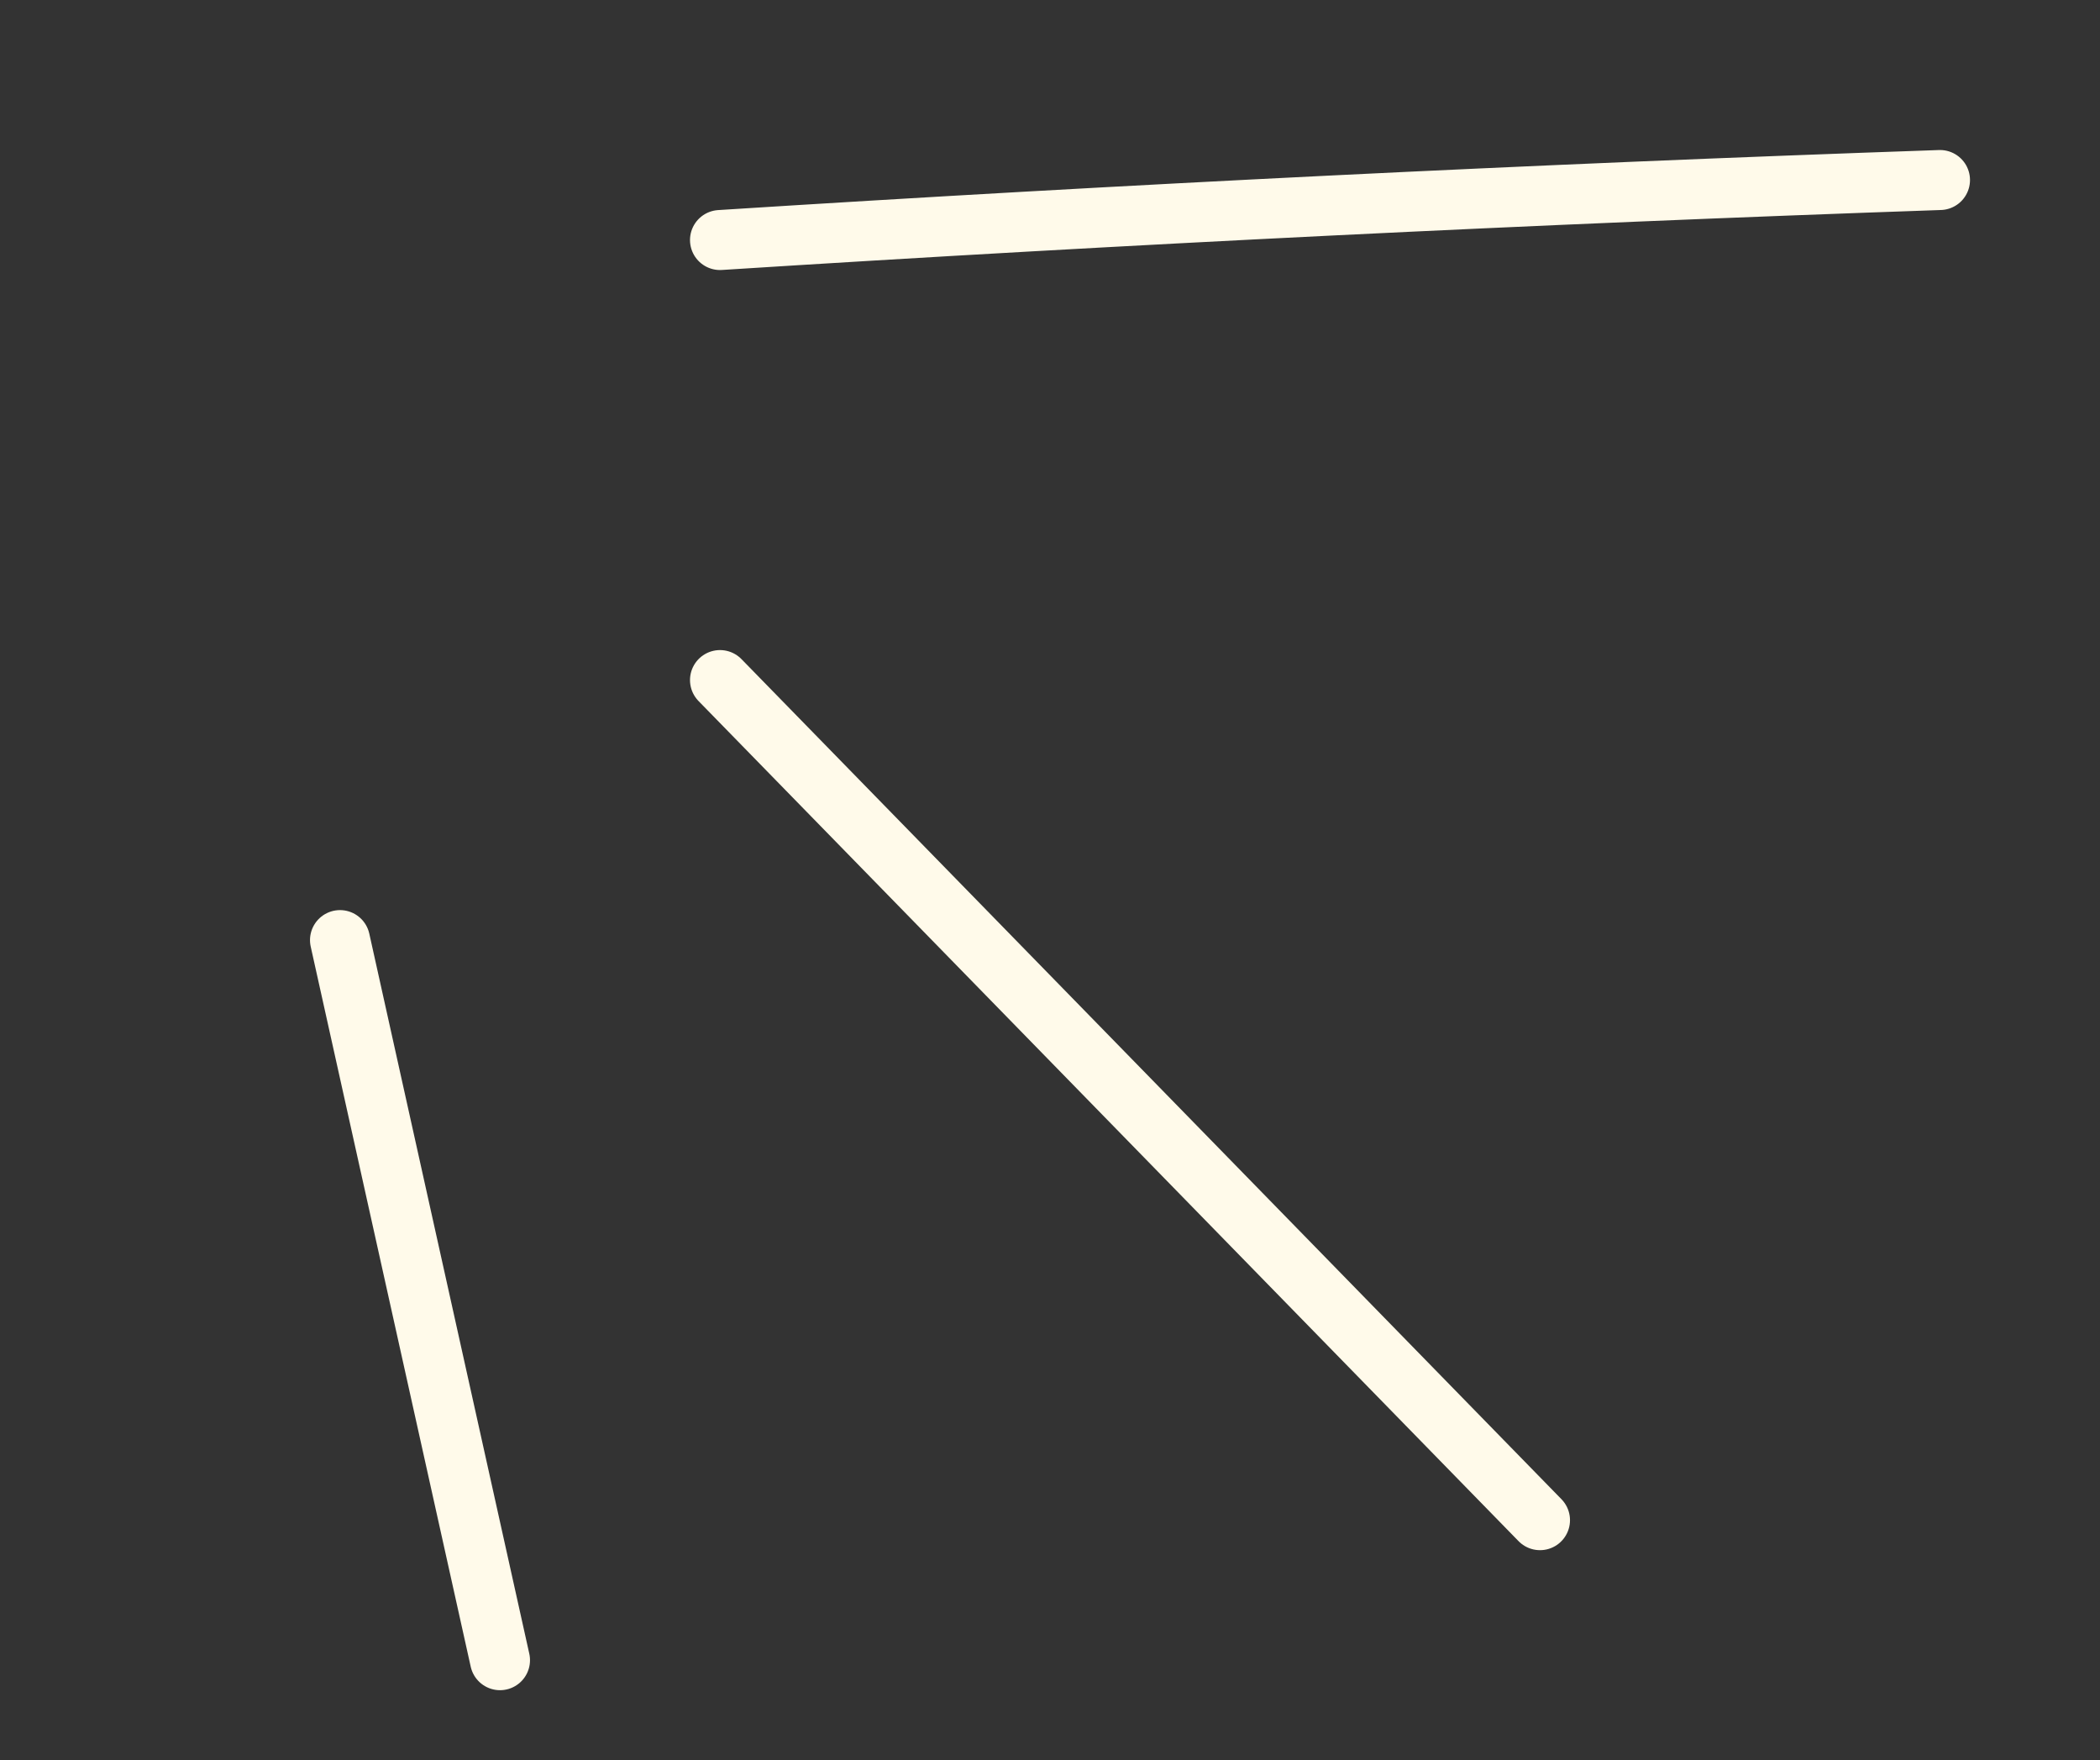 <?xml version="1.0" encoding="UTF-8"?> <svg xmlns="http://www.w3.org/2000/svg" width="105" height="88" viewBox="0 0 105 88" fill="none"><rect x="0" y="0" width="105" height="88" fill="#333333" stroke="none"/><path d="M36 12C56.35 10.705 76.649 9.704 97 9" stroke="#FFFAEA" stroke-width="3" stroke-linecap="round"></path><path d="M36 34L77 76" stroke="#FFFAEA" stroke-width="3" stroke-linecap="round"></path><path d="M17 47L25 83" stroke="#FFFAEA" stroke-width="3" stroke-linecap="round"></path></svg> 